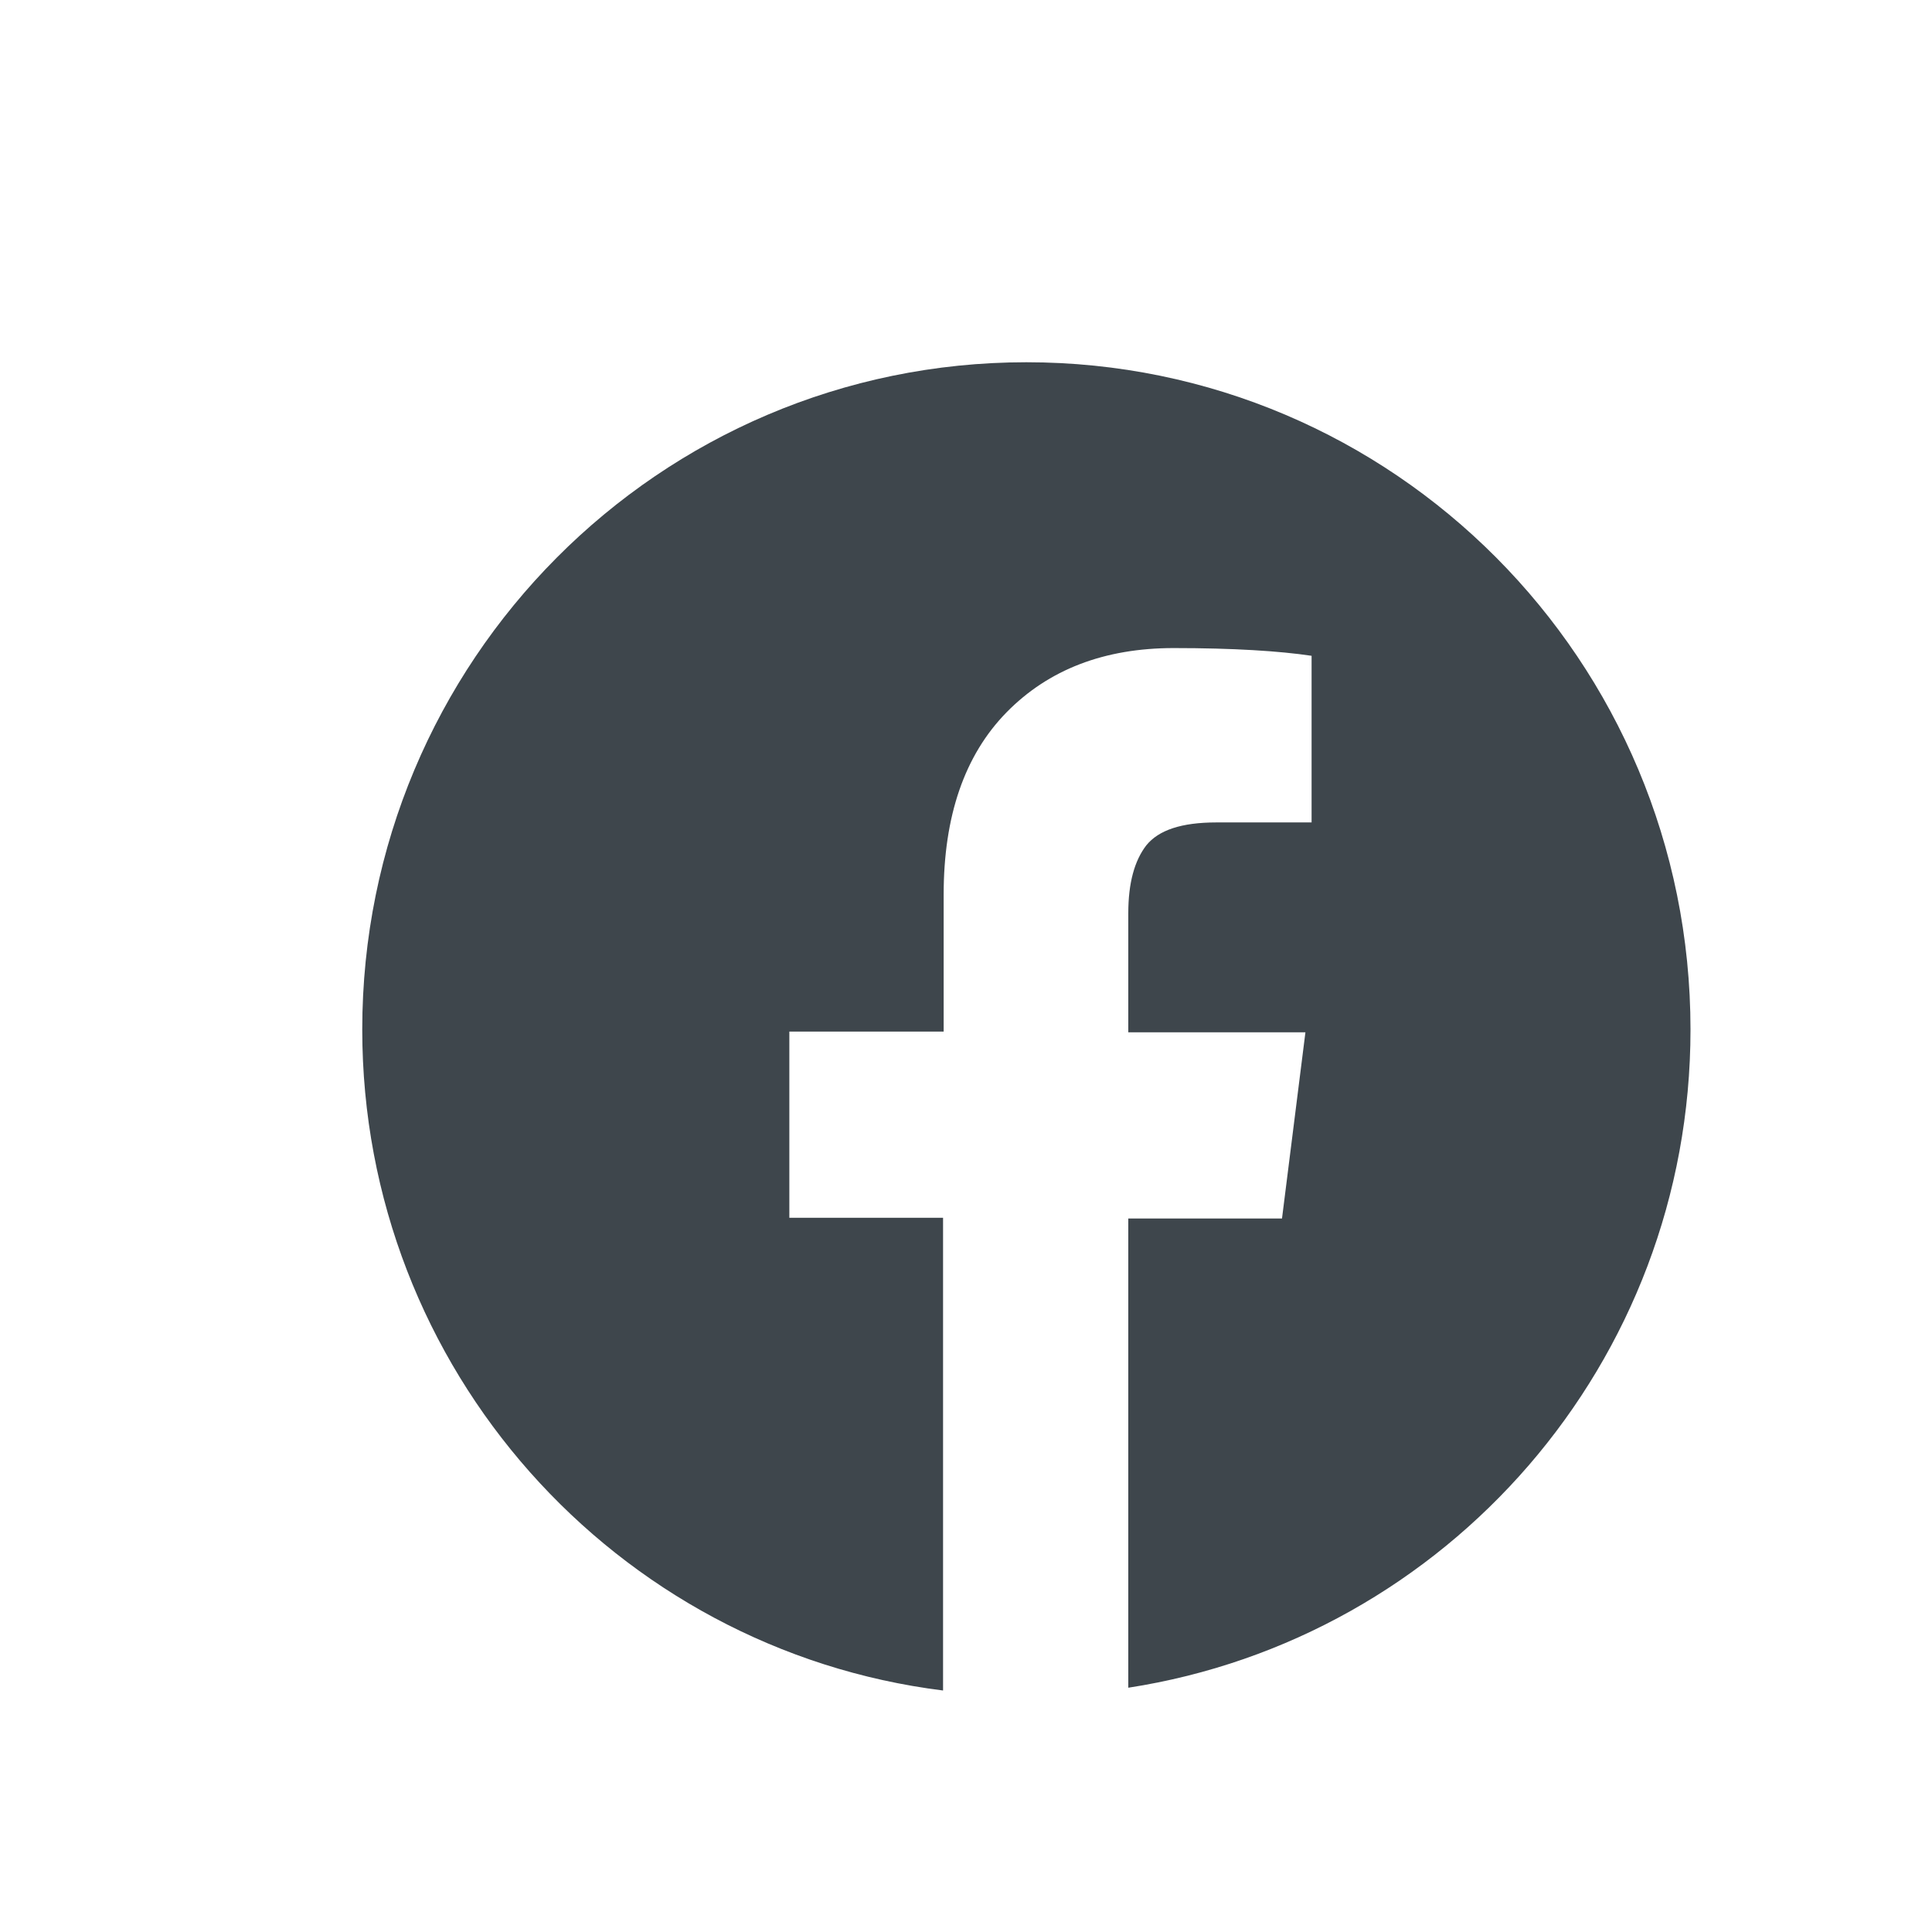 <svg xmlns="http://www.w3.org/2000/svg" width="16" height="16" viewBox="0 0 16 16"><g fill="none" fill-rule="evenodd"><path d="M0 0H16V16H0z"/><g fill-rule="nonzero"><path fill="#3E464C" d="M9.344 13.977v-3.886h1.273l.194-1.542H9.344v-.986c0-.252.052-.436.149-.562.102-.126.29-.19.582-.19h.787v-1.38c-.268-.04-.65-.064-1.141-.064-.576 0-1.038.178-1.386.533-.348.356-.52.86-.52 1.508v1.135H6.537v1.542H7.81V14C5.1 13.662 3 11.34 3 8.526 3 5.476 5.459 3 8.5 3S14 5.47 14 8.526c0 2.763-2.02 5.044-4.656 5.451zM9.05 14h-.1.1z"/></g></g></svg>